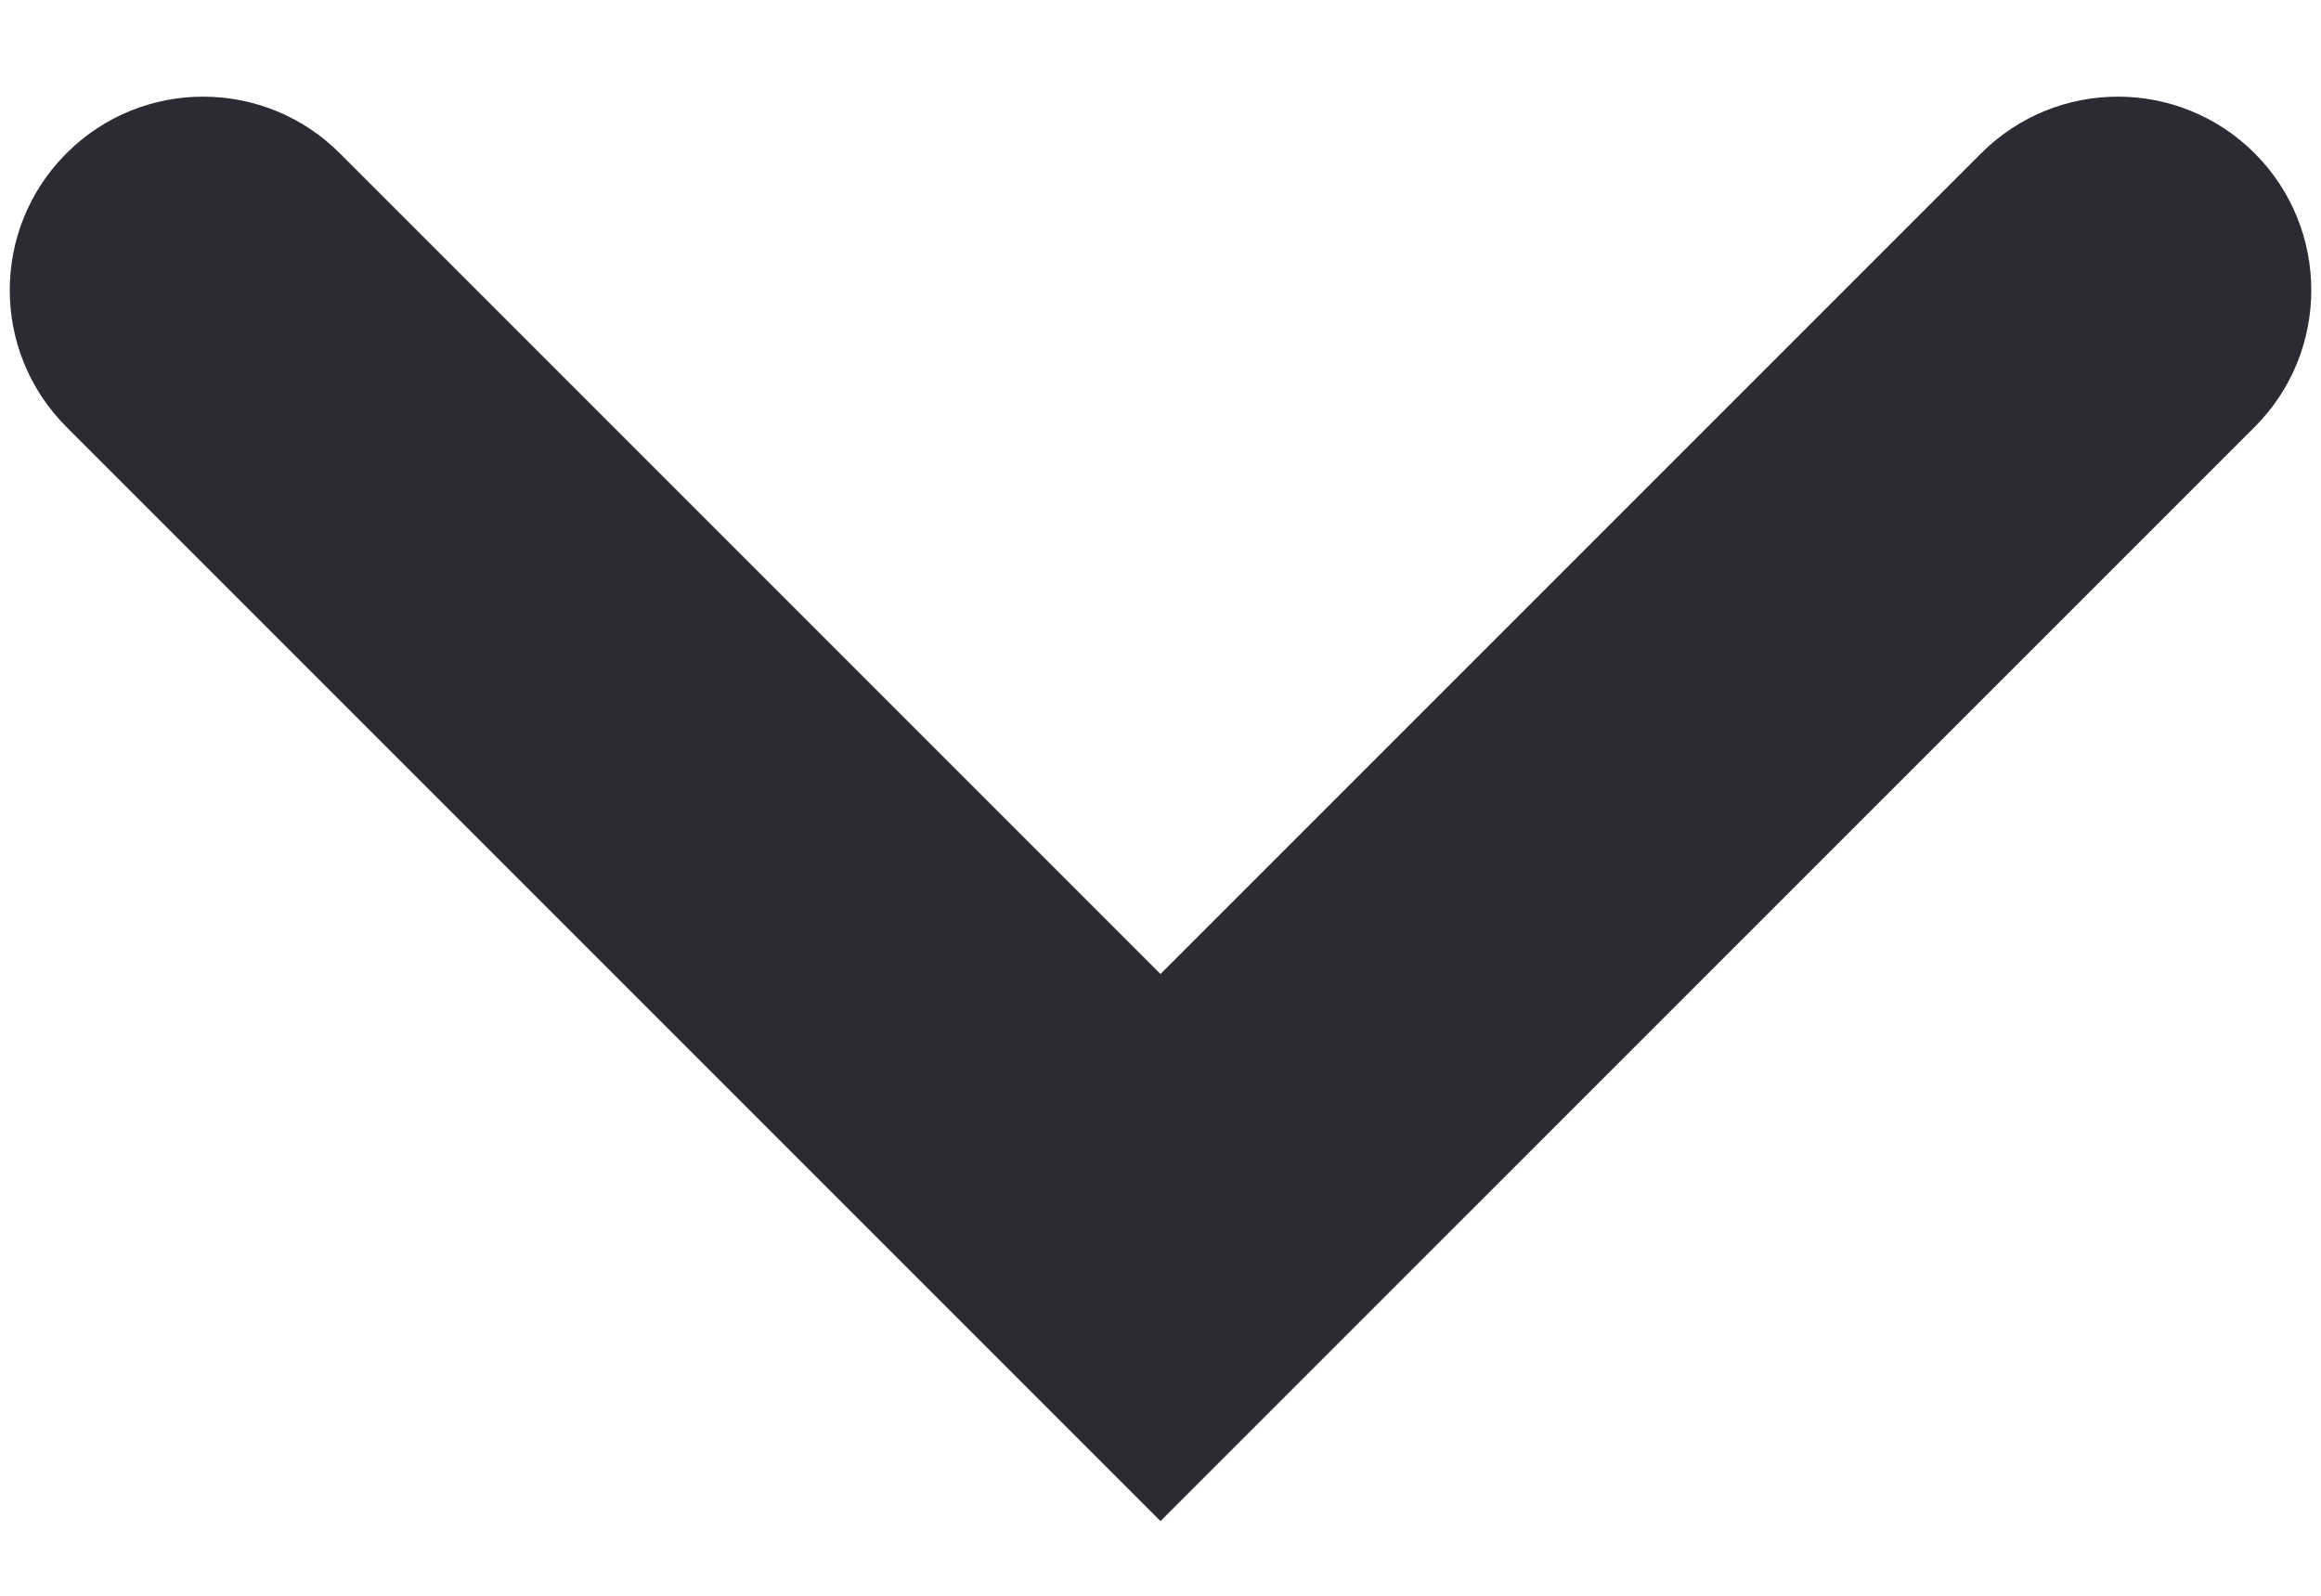 <svg width="16" height="11" viewBox="0 0 16 11" fill="none" xmlns="http://www.w3.org/2000/svg">
<path id="Vector 1 (Stroke)" fill-rule="evenodd" clip-rule="evenodd" d="M0.458 1.057C0.978 0.536 1.822 0.536 2.343 1.057L8 6.714L13.657 1.057C14.178 0.536 15.022 0.536 15.543 1.057C16.063 1.578 16.063 2.422 15.543 2.943L8 10.485L0.458 2.943C-0.063 2.422 -0.063 1.578 0.458 1.057Z" fill="#2B2B35"/>
</svg>
